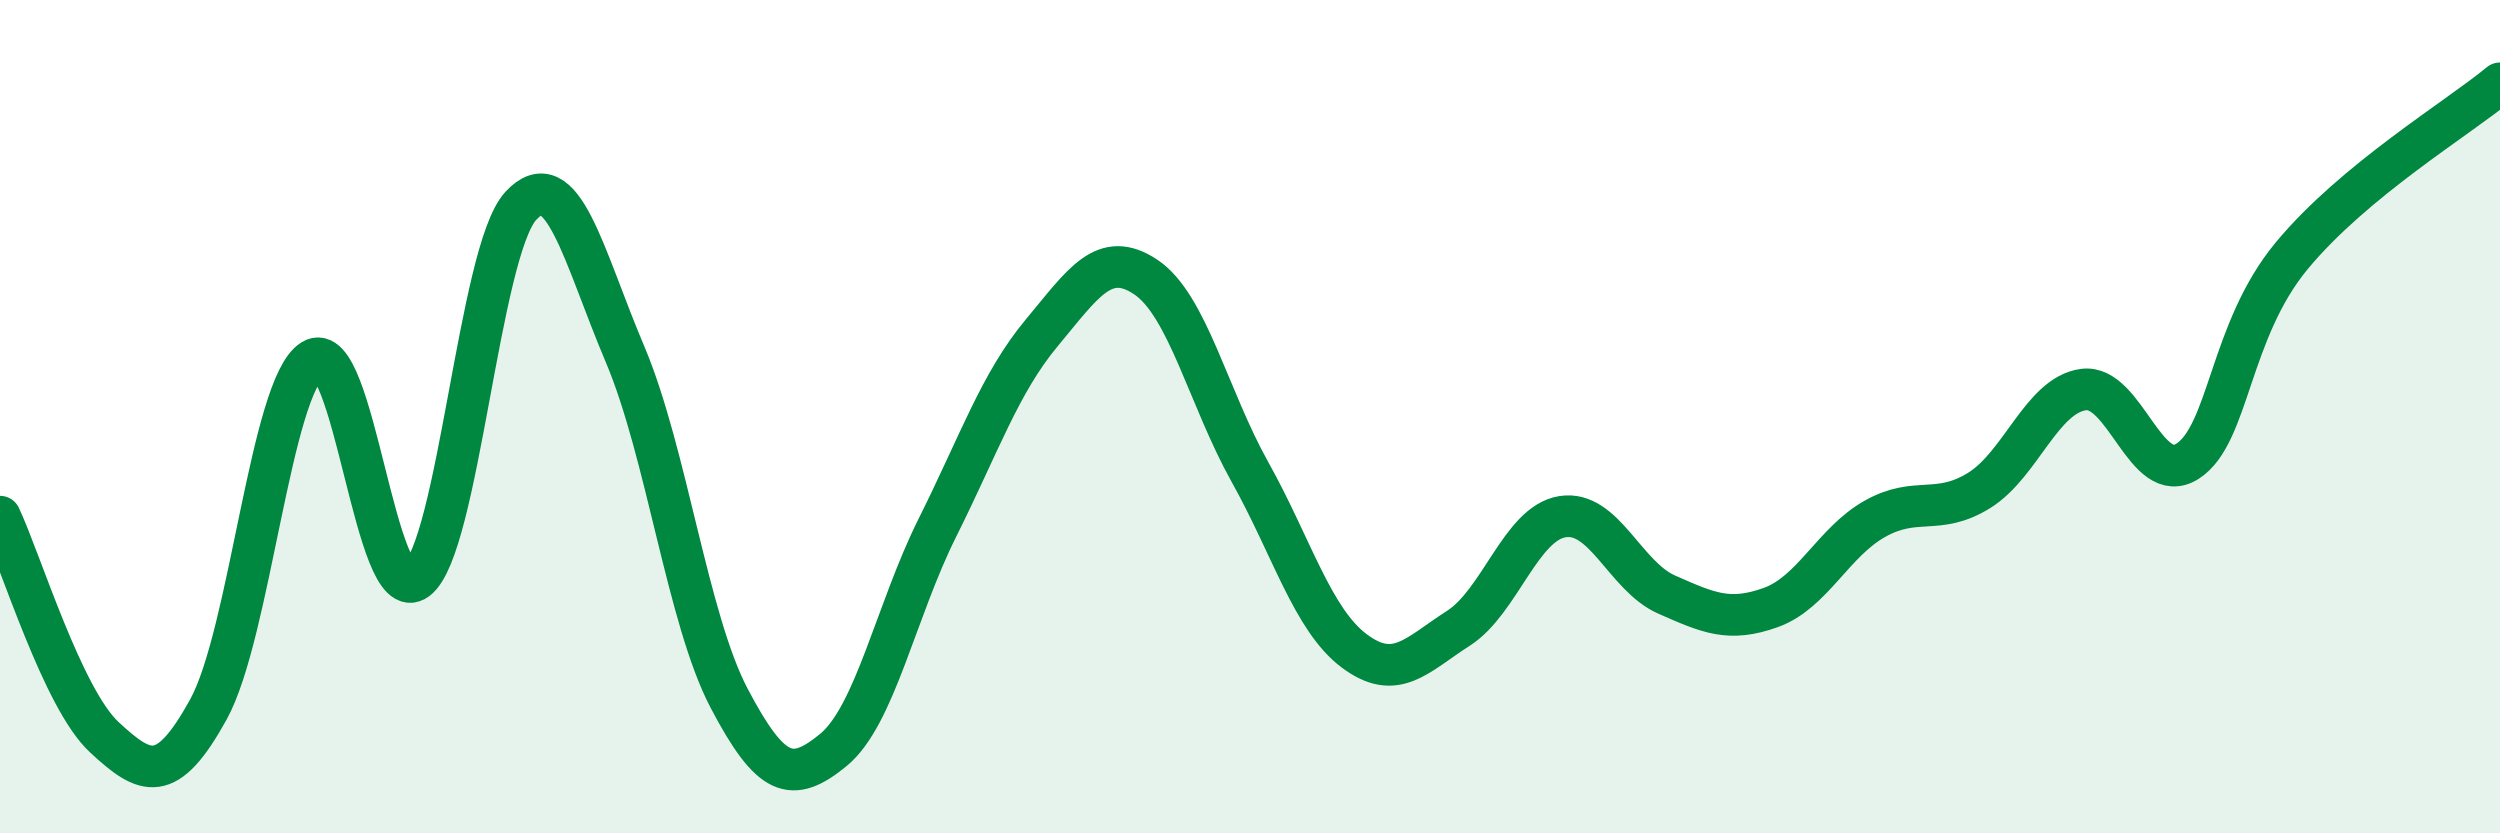 
    <svg width="60" height="20" viewBox="0 0 60 20" xmlns="http://www.w3.org/2000/svg">
      <path
        d="M 0,12.4 C 0.5,13.46 1.5,16.76 2.5,17.69 C 3.5,18.62 4,18.84 5,17.03 C 6,15.22 6.5,9.26 7.5,8.64 C 8.5,8.02 9,14.65 10,13.91 C 11,13.17 11.5,6.02 12.5,4.94 C 13.5,3.86 14,6.14 15,8.5 C 16,10.86 16.5,14.86 17.5,16.76 C 18.5,18.66 19,18.82 20,18 C 21,17.18 21.5,14.66 22.5,12.66 C 23.5,10.66 24,9.19 25,7.99 C 26,6.79 26.5,5.98 27.5,6.65 C 28.5,7.32 29,9.54 30,11.33 C 31,13.12 31.5,14.87 32.5,15.62 C 33.5,16.37 34,15.72 35,15.08 C 36,14.44 36.5,12.56 37.5,12.4 C 38.5,12.24 39,13.83 40,14.27 C 41,14.71 41.5,14.94 42.5,14.58 C 43.5,14.22 44,13.01 45,12.45 C 46,11.89 46.5,12.39 47.5,11.77 C 48.5,11.15 49,9.49 50,9.35 C 51,9.21 51.5,11.71 52.5,11.07 C 53.5,10.43 53.5,7.95 55,6.14 C 56.5,4.33 59,2.83 60,2L60 20L0 20Z"
        fill="#008740"
        opacity="0.1"
        stroke-linecap="round"
        stroke-linejoin="round"
      />
      <path
        d="M 0,12.4 C 0.5,13.46 1.5,16.76 2.5,17.69 C 3.5,18.62 4,18.84 5,17.03 C 6,15.22 6.5,9.26 7.5,8.64 C 8.5,8.02 9,14.65 10,13.91 C 11,13.17 11.5,6.02 12.5,4.94 C 13.5,3.86 14,6.14 15,8.5 C 16,10.86 16.5,14.86 17.5,16.76 C 18.5,18.66 19,18.82 20,18 C 21,17.18 21.5,14.66 22.5,12.66 C 23.5,10.66 24,9.19 25,7.99 C 26,6.79 26.5,5.98 27.5,6.65 C 28.5,7.32 29,9.54 30,11.33 C 31,13.12 31.5,14.87 32.5,15.62 C 33.5,16.37 34,15.72 35,15.08 C 36,14.44 36.5,12.56 37.5,12.4 C 38.5,12.24 39,13.83 40,14.27 C 41,14.71 41.5,14.94 42.5,14.58 C 43.5,14.22 44,13.01 45,12.45 C 46,11.89 46.5,12.39 47.5,11.77 C 48.5,11.15 49,9.49 50,9.35 C 51,9.21 51.5,11.71 52.5,11.07 C 53.5,10.43 53.5,7.95 55,6.14 C 56.5,4.33 59,2.83 60,2"
        stroke="#008740"
        stroke-width="1"
        fill="none"
        stroke-linecap="round"
        stroke-linejoin="round"
      />
    </svg>
  
